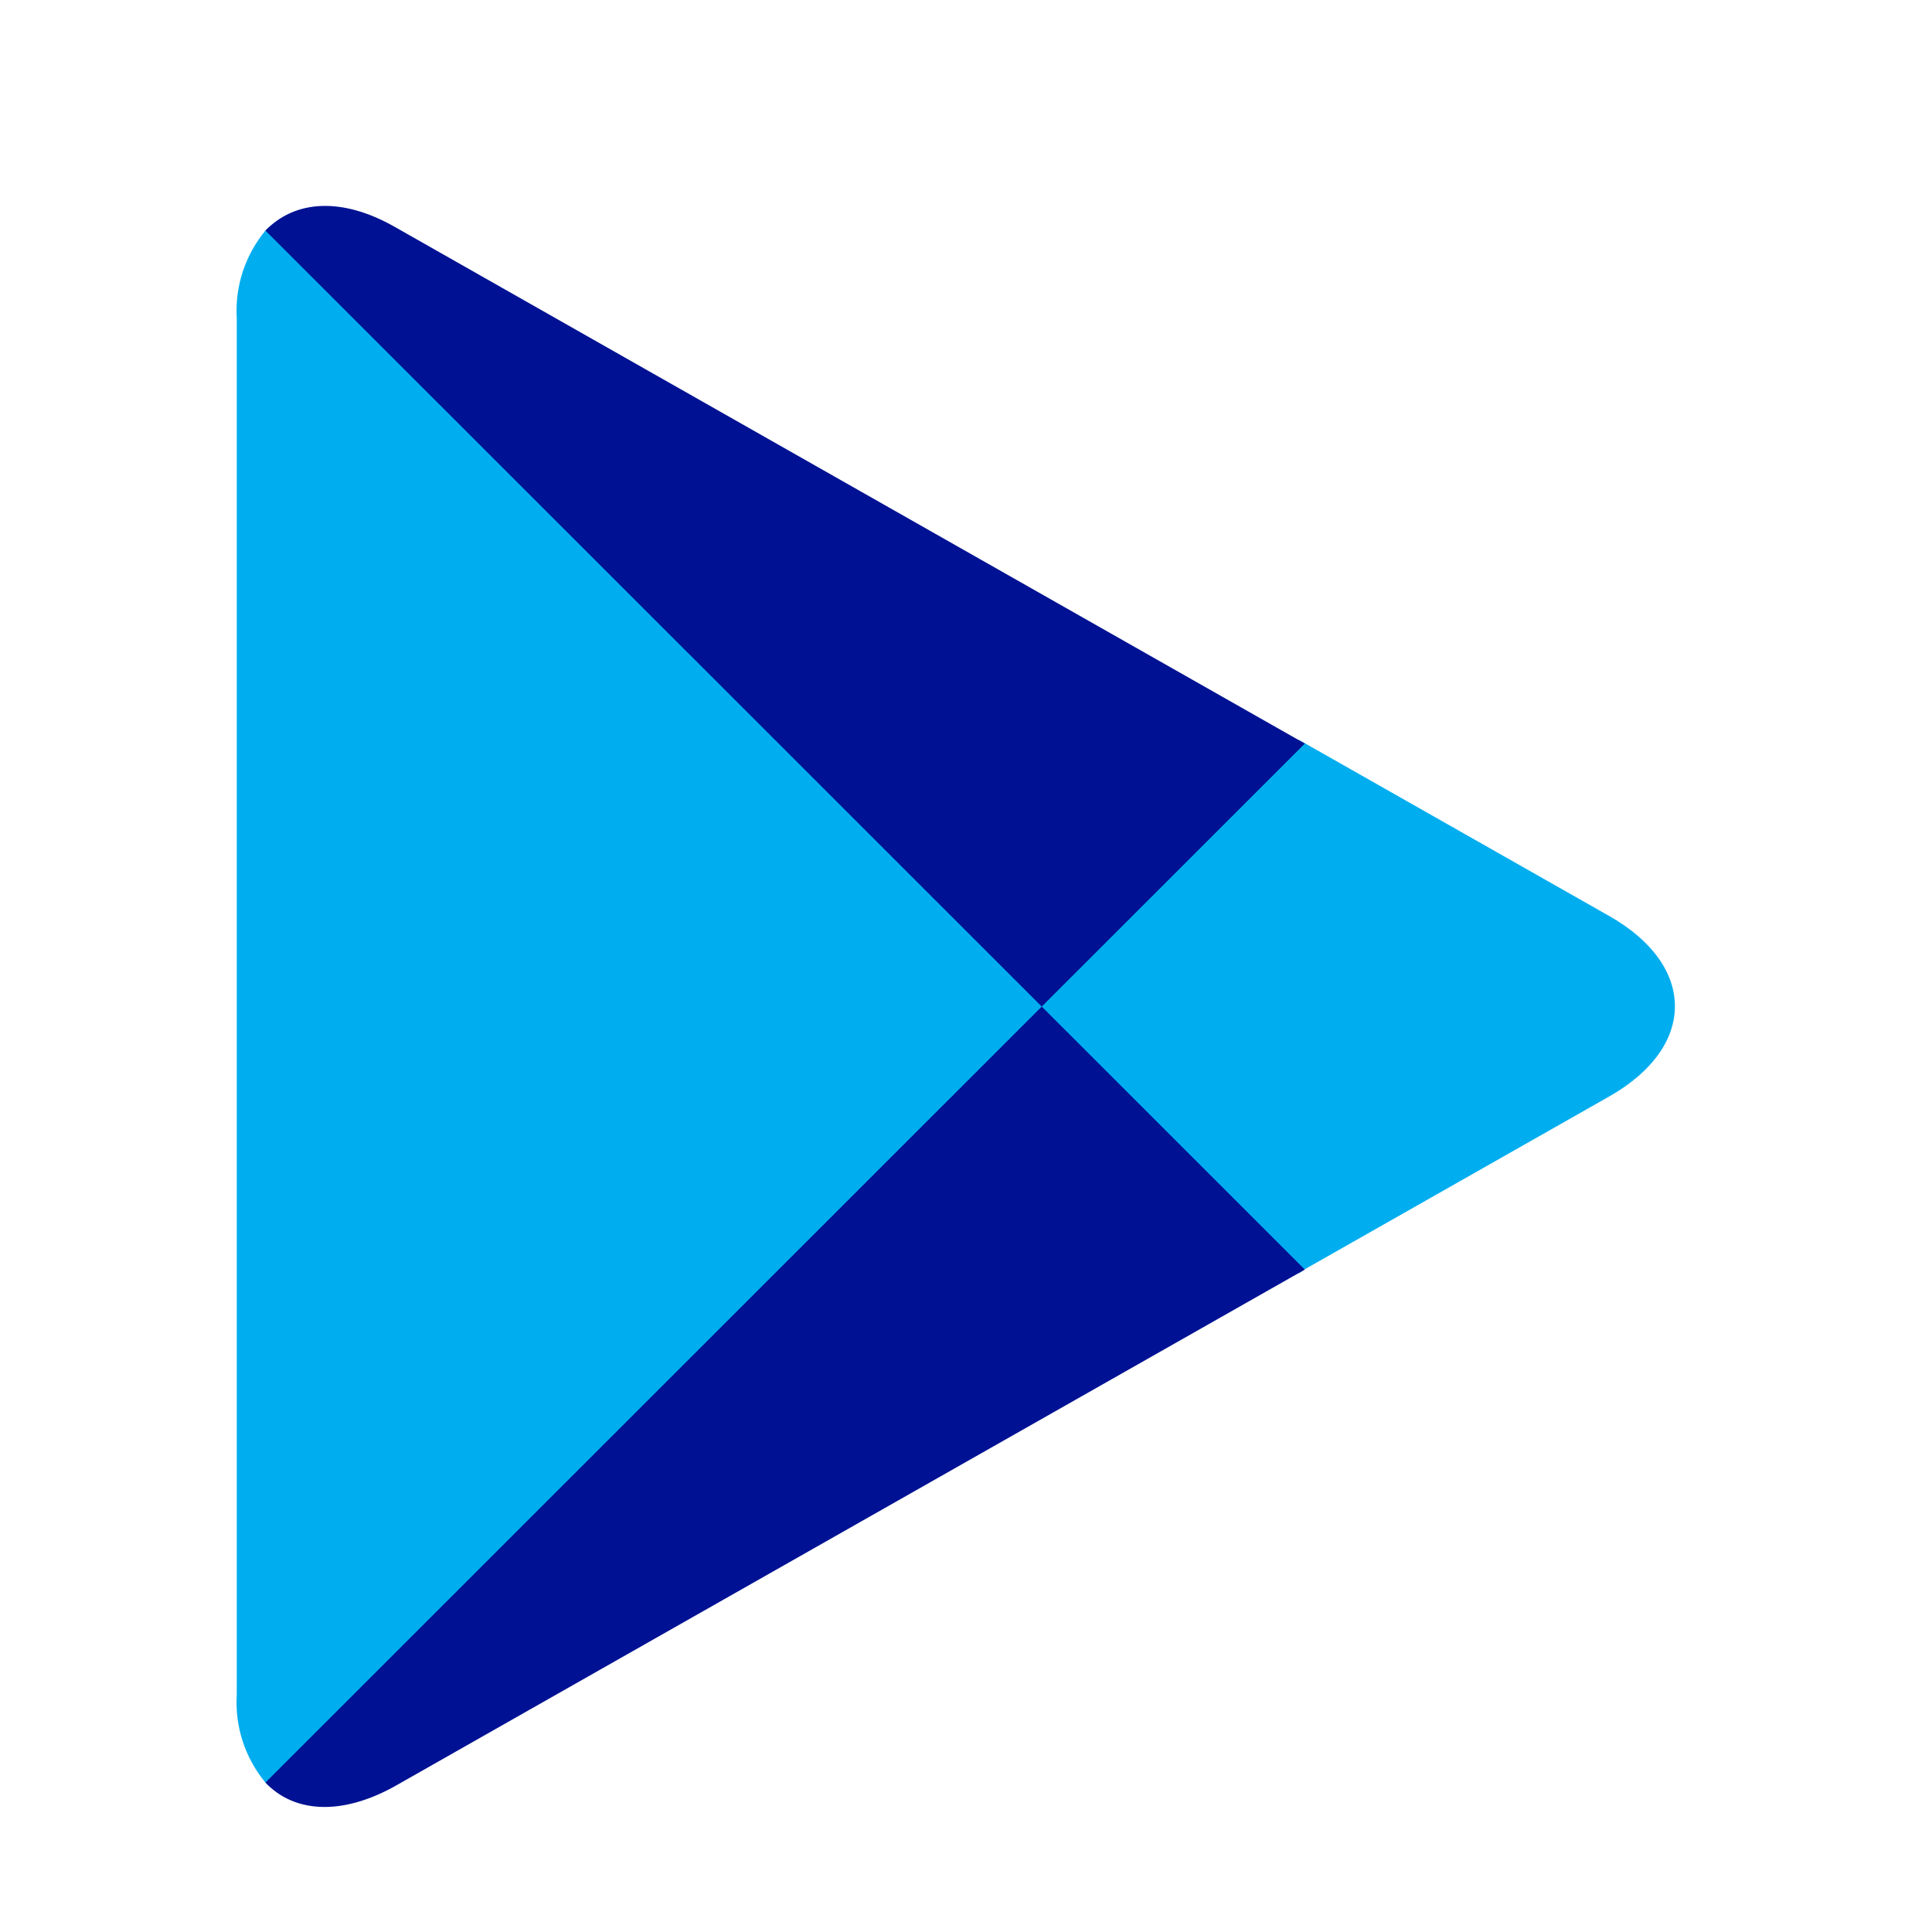 <svg xmlns="http://www.w3.org/2000/svg" xmlns:xlink="http://www.w3.org/1999/xlink" width="500" zoomAndPan="magnify" viewBox="0 0 375 375" height="500" preserveAspectRatio="xMidYMid meet" version="1.0"><defs><clipPath id="5689a31eb6"><path d="M 45.695 43 L 203 43 L 203 347 L 45.695 347 Z M 45.695 43 " clip-rule="nonzero"/></clipPath></defs><g clip-path="url(#5689a31eb6)"><path fill="#00aeef" d="M 51.52 44.754 C 50.543 45.934 49.684 47.195 48.945 48.535 C 48.203 49.879 47.594 51.277 47.117 52.734 C 46.641 54.188 46.305 55.676 46.109 57.195 C 45.914 58.715 45.863 60.242 45.953 61.77 L 45.953 328.98 C 45.863 330.508 45.914 332.035 46.109 333.555 C 46.305 335.074 46.641 336.562 47.117 338.016 C 47.594 339.473 48.203 340.871 48.945 342.215 C 49.684 343.555 50.543 344.816 51.52 345.996 L 52.426 346.836 L 202.203 197.121 L 202.203 193.629 L 52.426 43.914 Z M 51.52 44.754 " fill-opacity="1" fill-rule="nonzero"/></g><path fill="#00aeef" d="M 252.105 247.133 L 202.203 197.188 L 202.203 193.691 L 252.105 143.617 L 253.27 144.262 L 312.43 177.84 C 329.324 187.48 329.324 203.141 312.43 212.777 L 253.27 246.359 Z M 252.105 247.133 " fill-opacity="1" fill-rule="nonzero"/><path fill="#001293" d="M 253.27 246.422 L 202.203 195.375 L 51.52 345.996 C 57.086 351.883 66.277 352.465 76.633 346.707 Z M 253.27 246.422 " fill-opacity="1" fill-rule="nonzero"/><path fill="#001293" d="M 253.27 144.328 L 76.633 44.043 C 66.277 38.156 57.215 38.867 51.52 44.754 L 202.203 195.375 Z M 253.27 144.328 " fill-opacity="1" fill-rule="nonzero"/></svg>